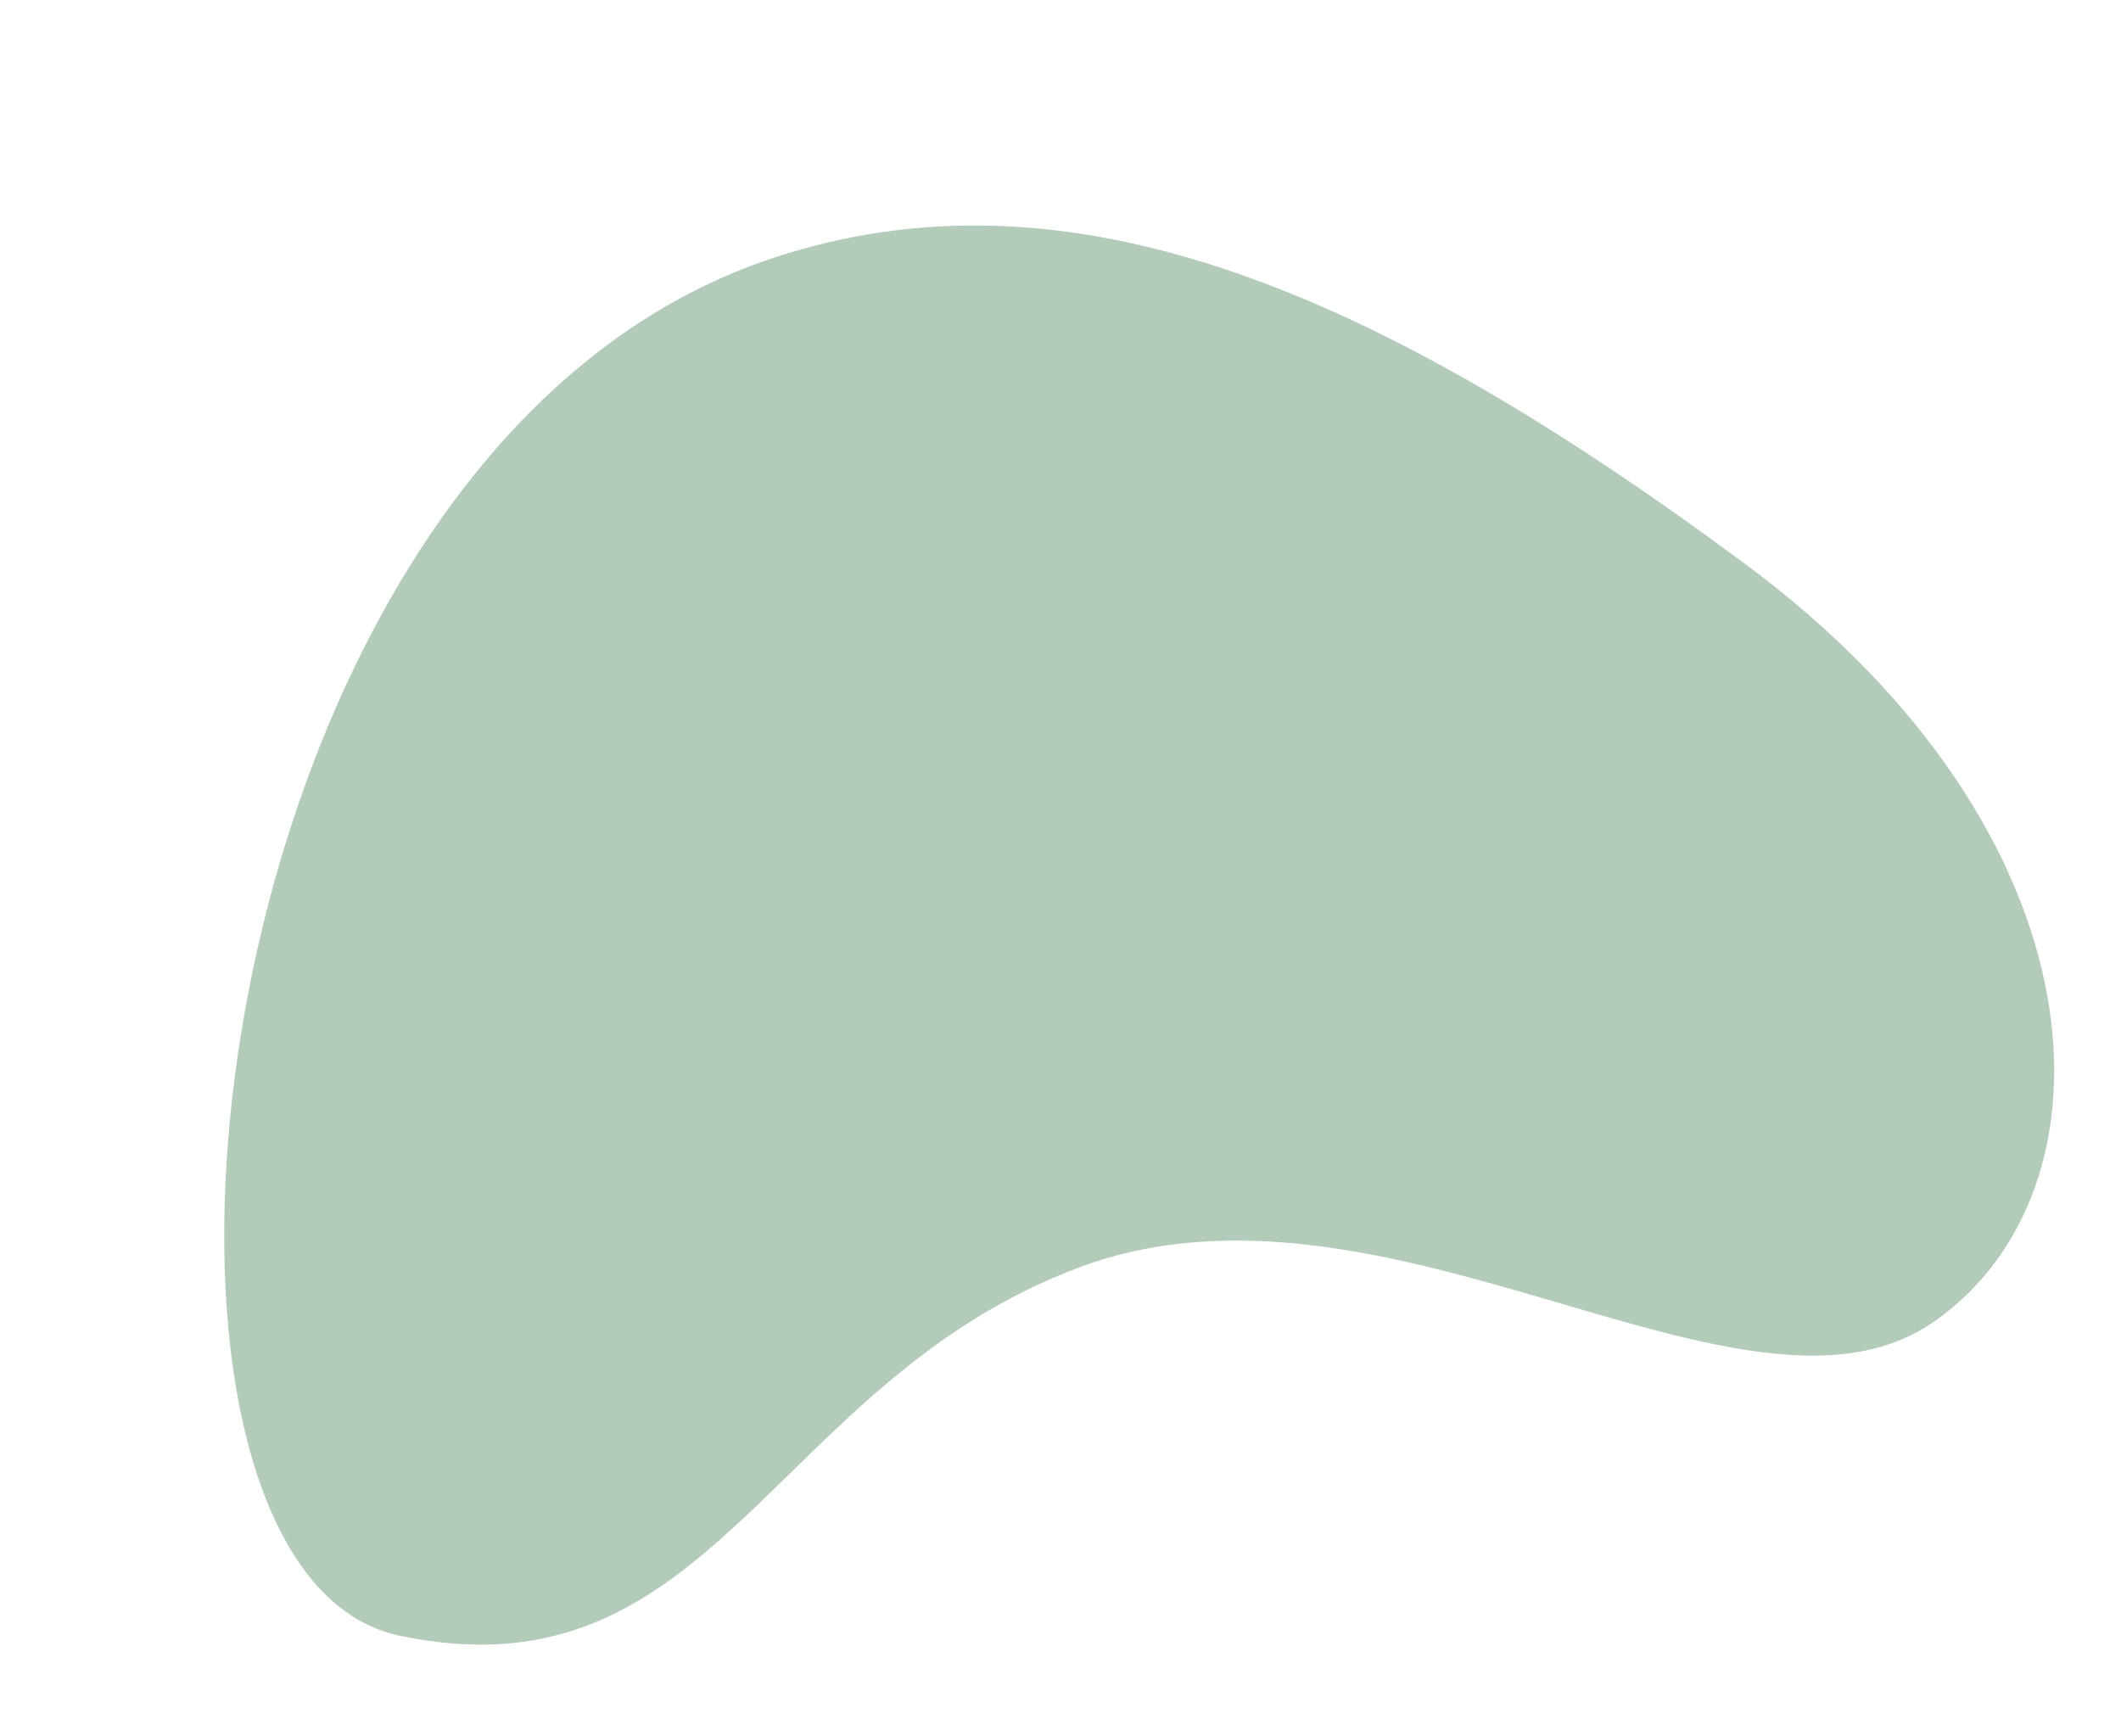<svg xmlns="http://www.w3.org/2000/svg" xmlns:xlink="http://www.w3.org/1999/xlink" width="376.218" height="307.884" viewBox="0 0 376.218 307.884"><defs><clipPath id="a"><rect width="329.078" height="235.261" fill="#b3cbb9"/></clipPath></defs><g transform="translate(0 79.611) rotate(-14)" clip-path="url(#a)"><path d="M140.536.385C196.657-4.191,244.055,32.322,295.361,94.62s38.139,124.118,0,138.588-86.828-52.608-144.7-46.037S69.109,246.363,17.8,221.367,31.759,9.262,140.536.385" transform="translate(-0.001 -0.003)" fill="#b3cbb9"/></g></svg>